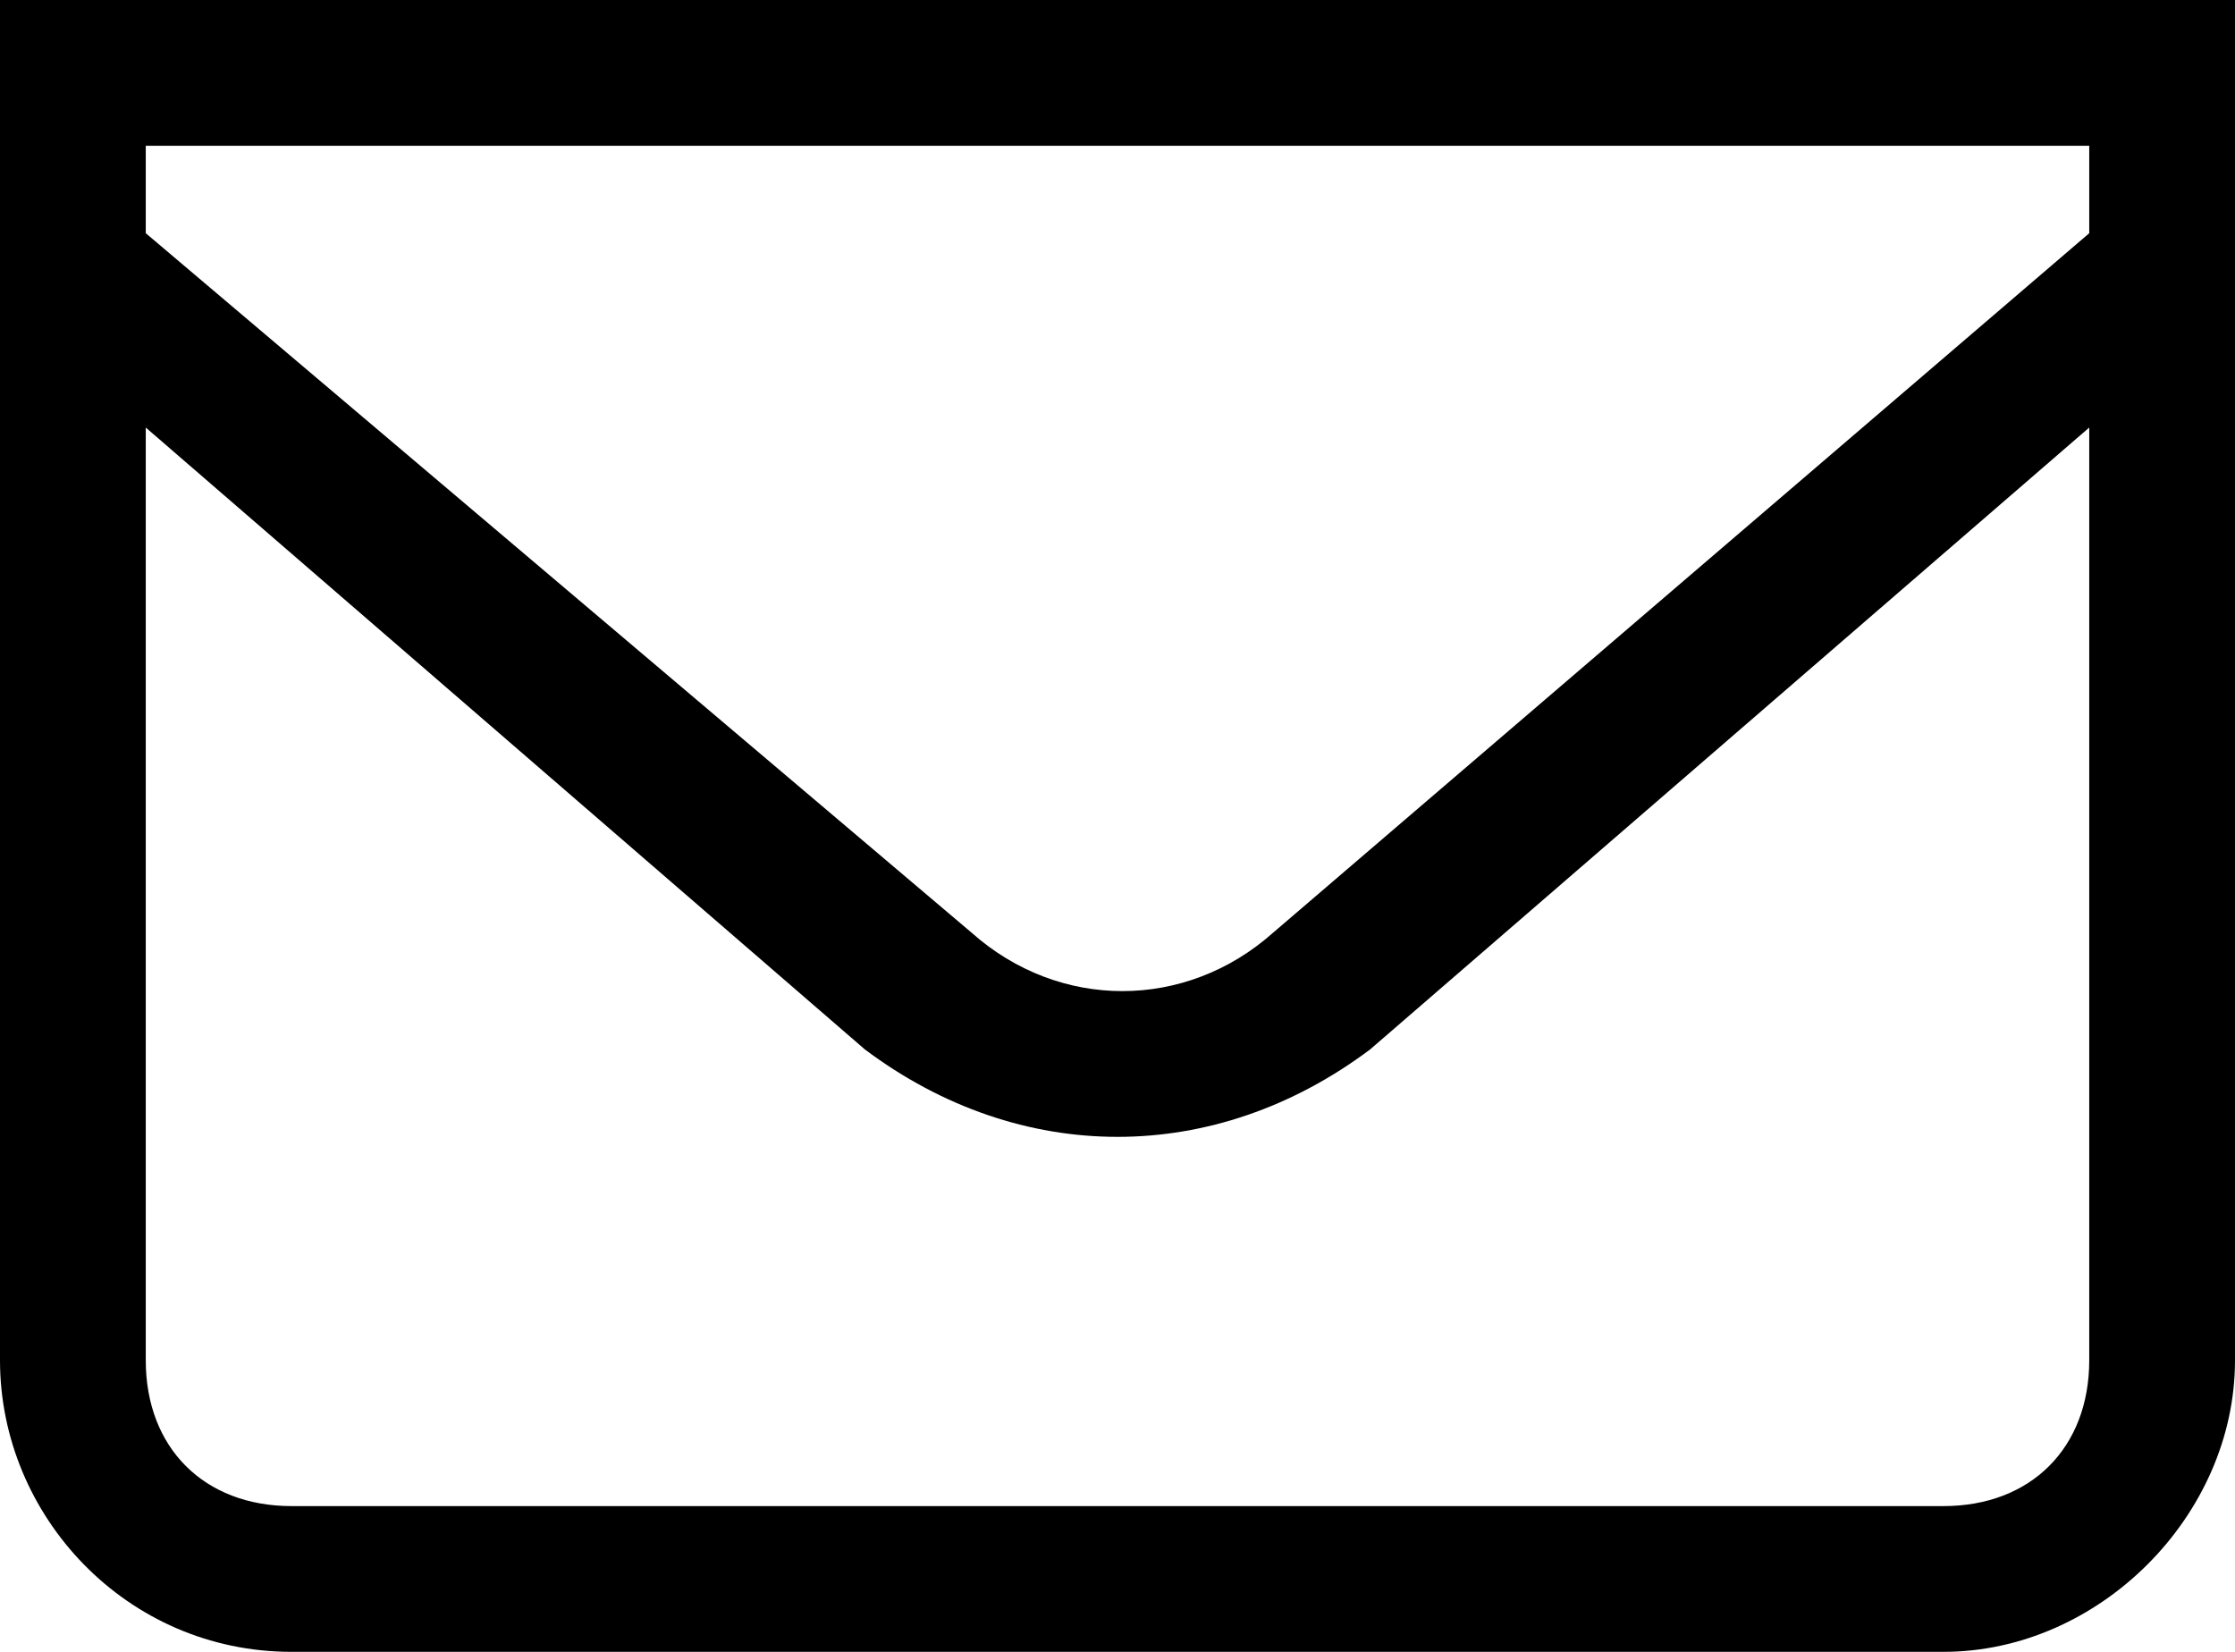 <?xml version="1.0" encoding="utf-8"?>
<!-- Generator: Adobe Illustrator 25.4.1, SVG Export Plug-In . SVG Version: 6.00 Build 0)  -->
<svg version="1.1" id="Ebene_1" xmlns="http://www.w3.org/2000/svg" xmlns:xlink="http://www.w3.org/1999/xlink" x="0px" y="0px"
	 viewBox="0 0 23 17" style="enable-background:new 0 0 23 17;" xml:space="preserve">
<g id="Symbols">
	<g id="Group" transform="translate(0, -3)">
		<g id="Combined-Shape">
			<path d="M0,3v14c0,1.6,1.3,3,3,3h17c1.6,0,3-1.4,3-3V3H0z M21.5,4.5v0.9l-8.4,7.2c-0.9,0.8-2.2,0.8-3.1,0L1.5,5.4V4.5H21.5z
				 M20,18.5H3c-0.9,0-1.5-0.6-1.5-1.5V7.4l7.4,6.4c0.8,0.6,1.7,0.9,2.6,0.9s1.8-0.3,2.6-0.9l7.4-6.4V17
				C21.5,17.9,20.9,18.5,20,18.5z"/>
		</g>
	</g>
</g>
</svg>
